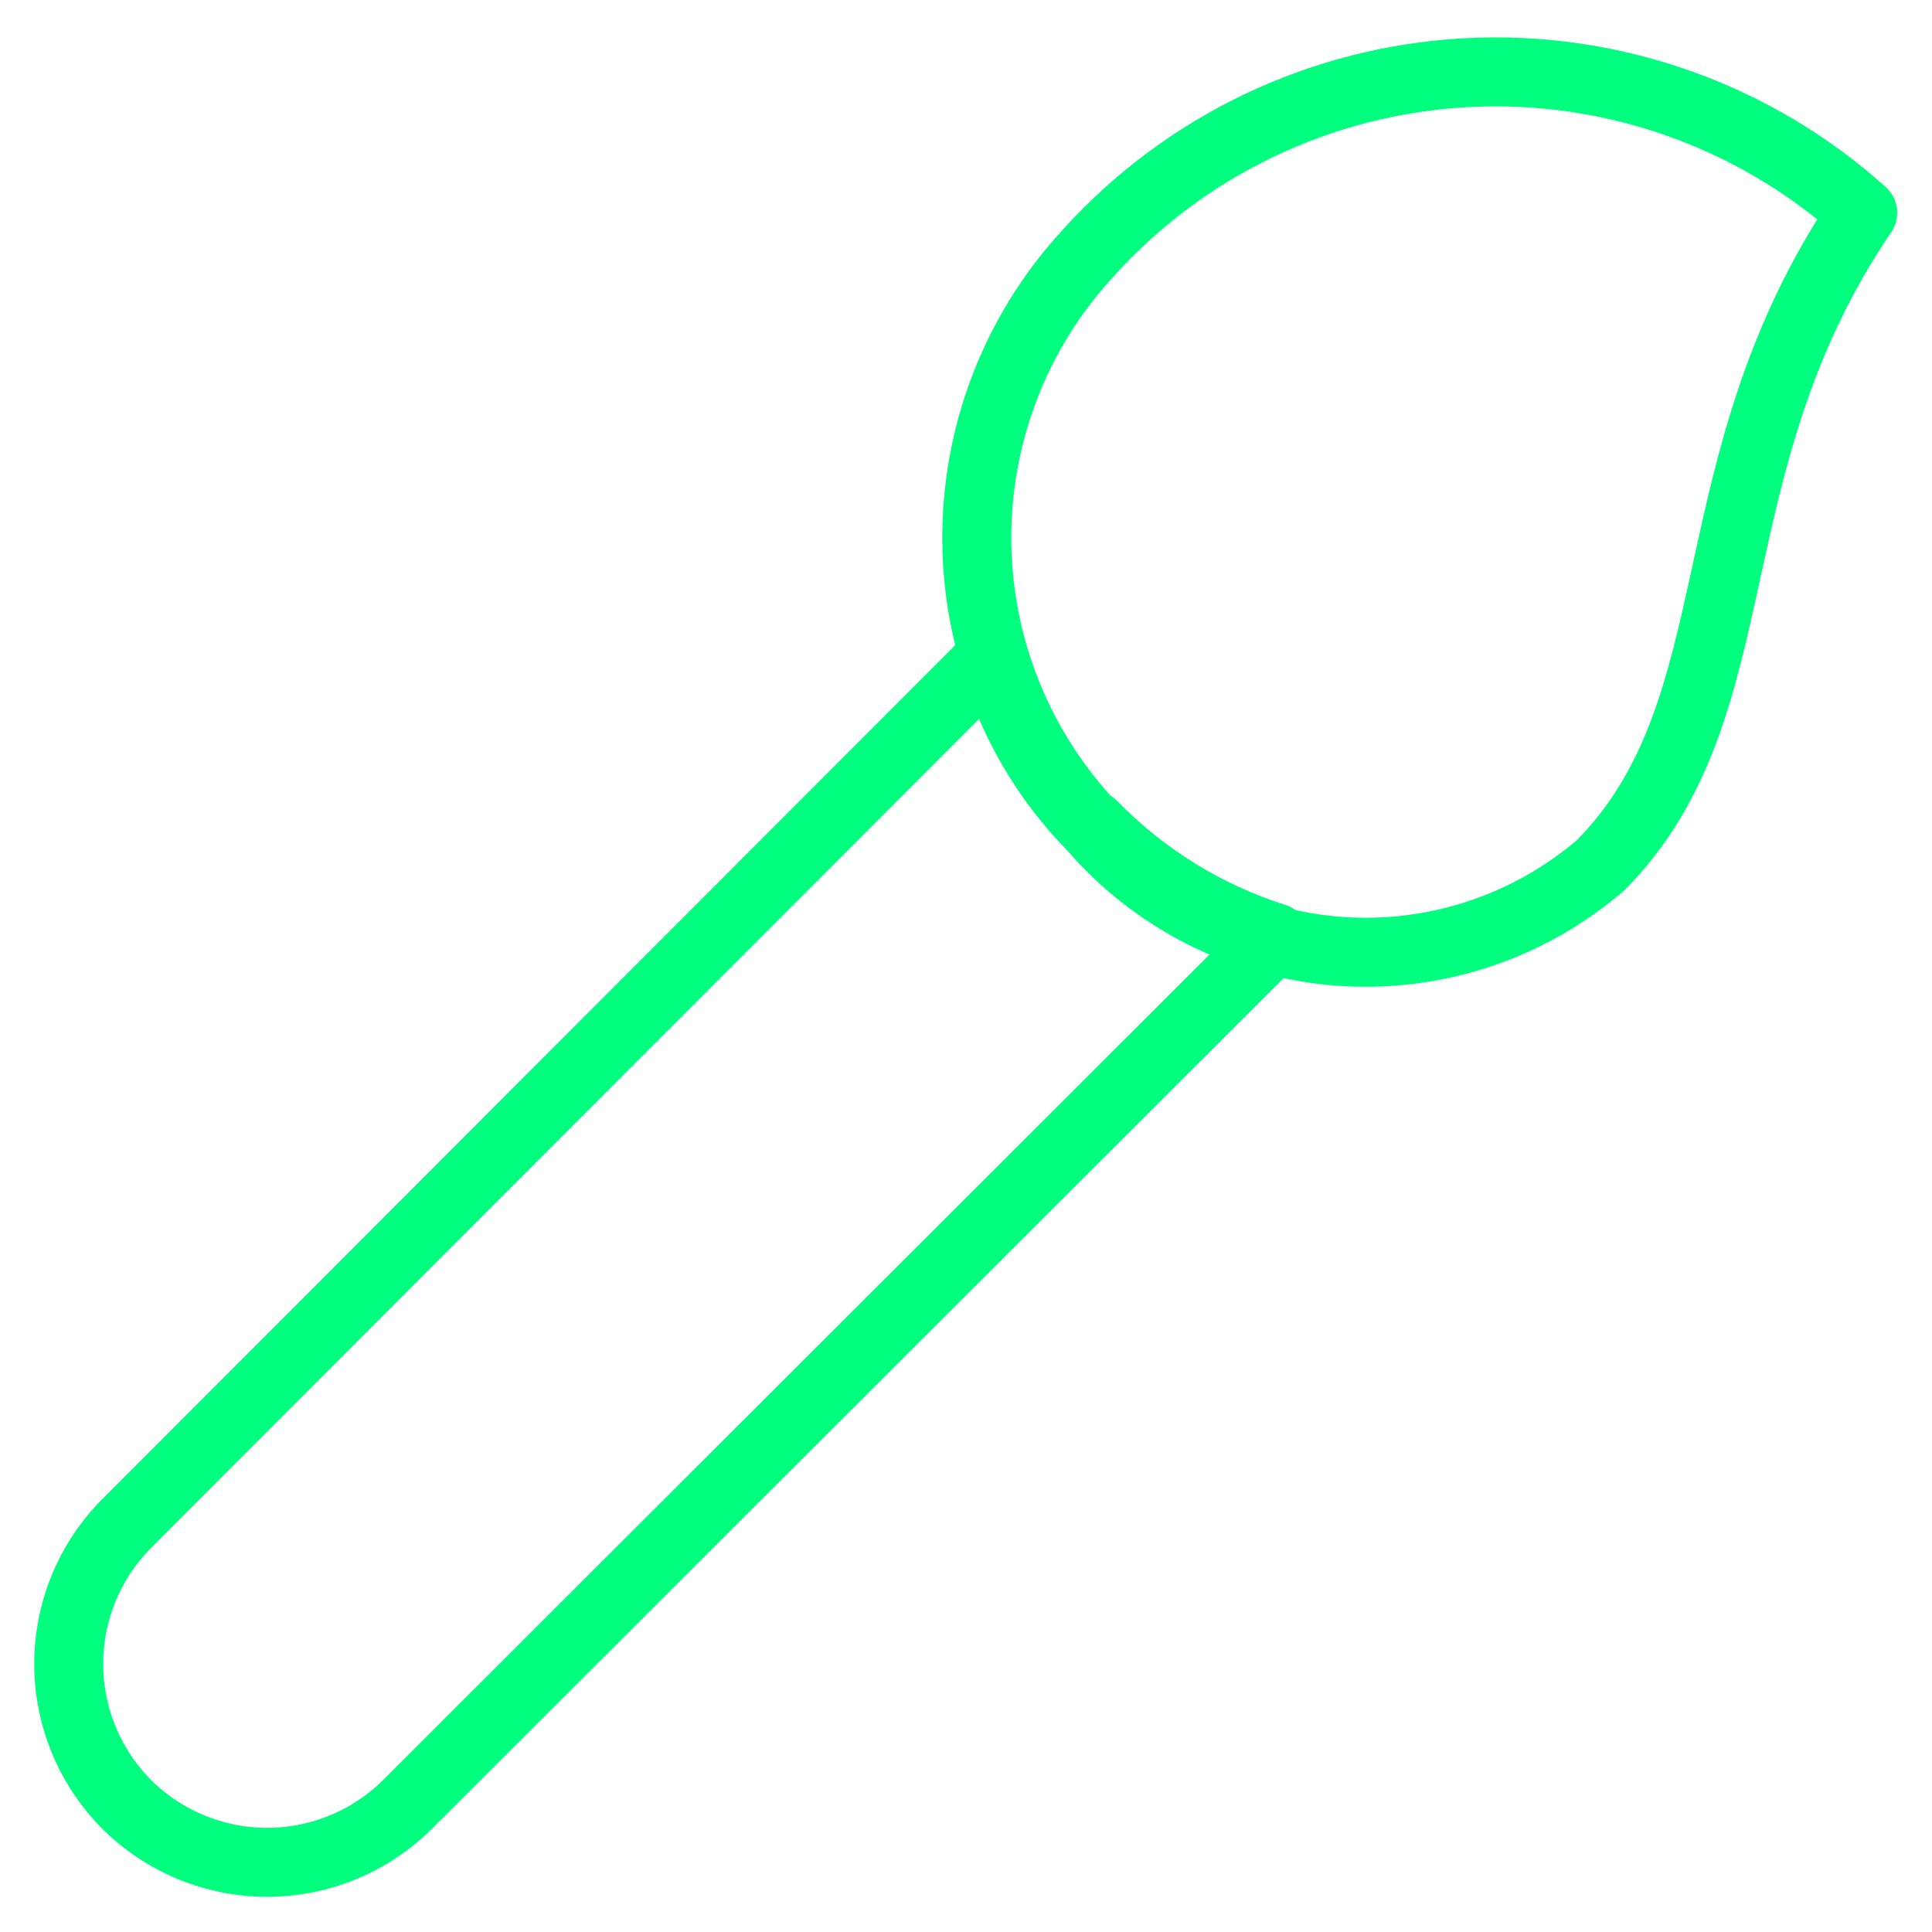 <svg xmlns:xlink="http://www.w3.org/1999/xlink" xmlns="http://www.w3.org/2000/svg" width="84" height="84" viewBox="0 0 84 84" fill="none"><path d="M47.513 35.968C50.226 39.112 54.075 41.05 58.216 41.359C62.356 41.667 66.45 40.32 69.599 37.614C76.398 30.728 73.496 20.292 80.988 9.249C78.655 7.15 75.931 5.532 72.972 4.487C70.013 3.442 66.877 2.991 63.743 3.16C60.61 3.329 57.54 4.115 54.711 5.471C51.881 6.828 49.347 8.73 47.253 11.068C44.131 14.478 42.422 18.946 42.47 23.569C42.518 28.192 44.321 32.624 47.513 35.968ZM47.513 35.968C45.465 33.89 43.976 31.328 43.183 28.52L5.507 66.239C3.894 67.862 2.988 70.057 2.988 72.345C2.988 74.633 3.894 76.828 5.507 78.451C7.13 80.064 9.325 80.97 11.613 80.97C13.901 80.97 16.096 80.064 17.719 78.451L55.438 40.775C52.433 39.823 49.711 38.142 47.513 35.882V35.968Z" stroke="#00FF7F" stroke-width="3" stroke-linecap="round" stroke-linejoin="round"></path></svg>